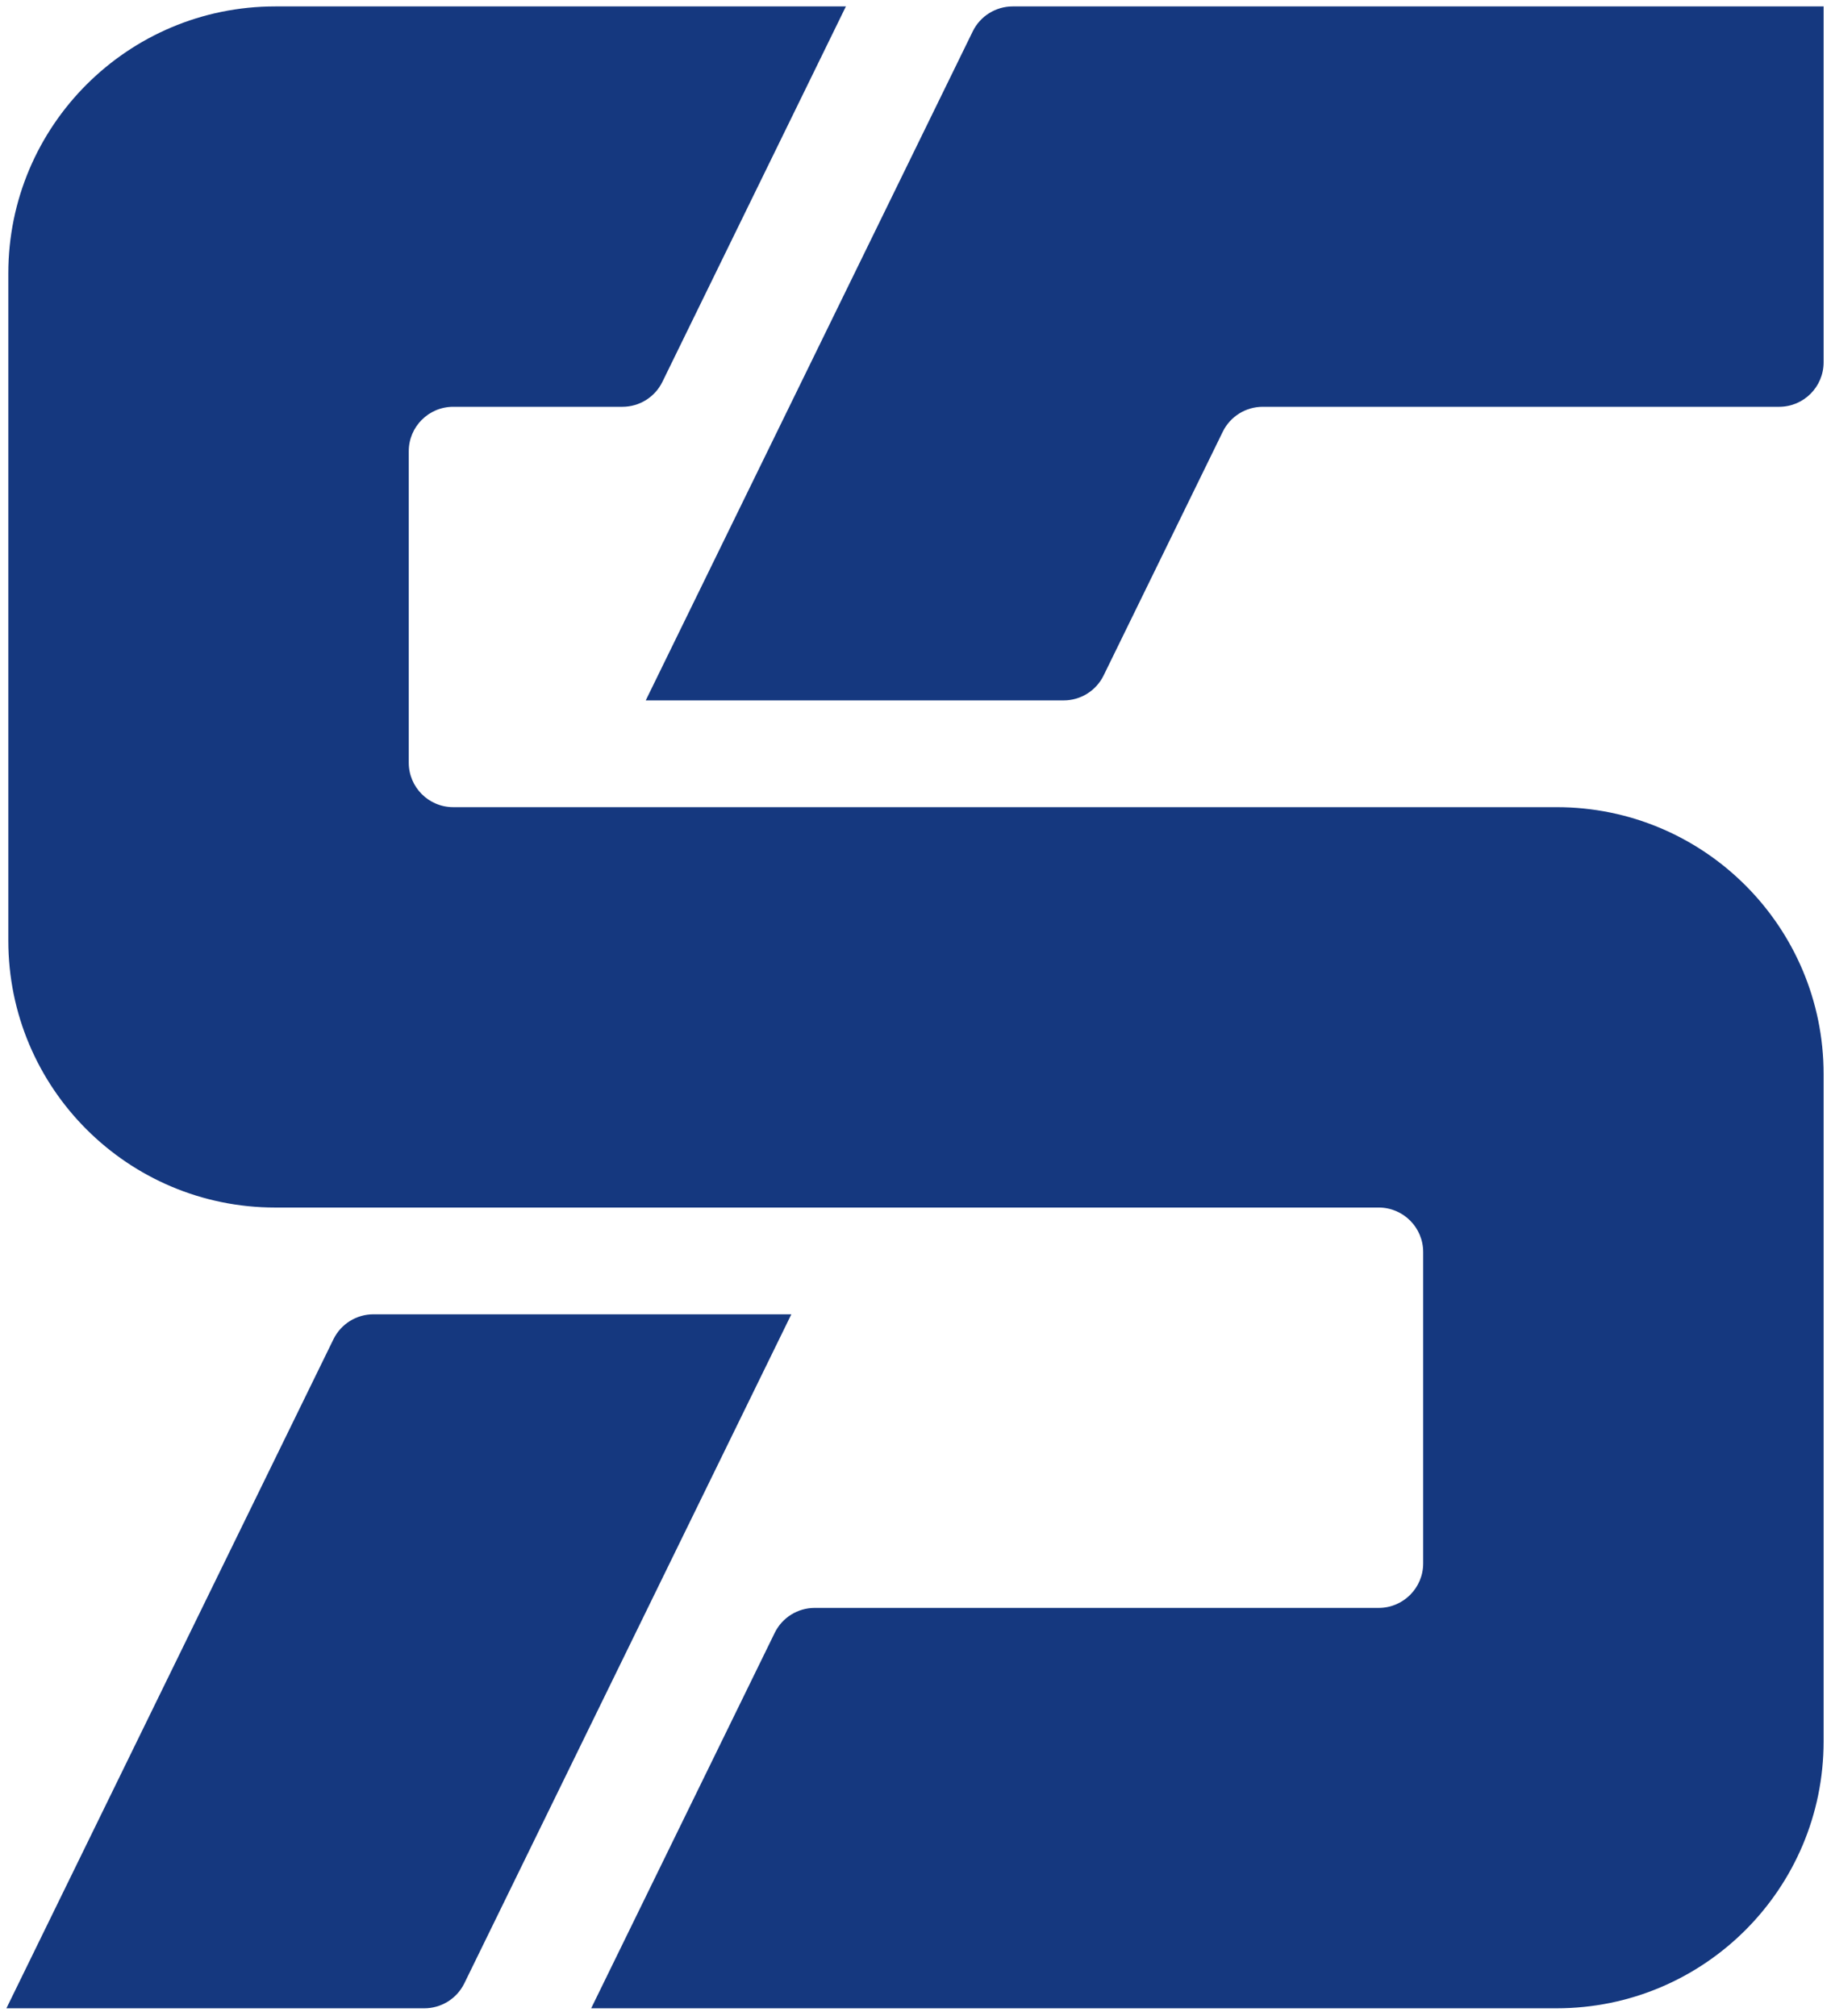<?xml version="1.0" encoding="UTF-8"?> <svg xmlns="http://www.w3.org/2000/svg" width="79" height="87" viewBox="0 0 79 87" fill="none"><path d="M59.484 69.385H35.149C34.416 69.385 33.747 69.803 33.425 70.462L25.507 86.662H67.163C73.524 86.662 78.681 81.505 78.681 75.144V46.349C78.681 39.988 73.524 34.831 67.163 34.831H19.555C18.495 34.831 17.636 33.971 17.636 32.911V19.474C17.636 18.413 18.495 17.554 19.555 17.554H26.855C27.588 17.554 28.258 17.136 28.58 16.477L36.497 0.277H11.877C5.515 0.277 0.359 5.434 0.359 11.795V40.59C0.359 46.951 5.515 52.108 11.877 52.108H59.484C60.544 52.108 61.404 52.967 61.404 54.028V67.465C61.404 68.525 60.544 69.385 59.484 69.385Z" fill="#15387F"></path><path d="M0.277 86.662L14.387 57.792C14.709 57.133 15.379 56.715 16.112 56.715H34.143L20.034 85.585C19.712 86.244 19.042 86.662 18.309 86.662H0.277Z" fill="#15387F"></path><path d="M78.681 0.277V15.634C78.681 16.695 77.822 17.554 76.761 17.554H54.481C53.748 17.554 53.079 17.972 52.757 18.631L47.617 29.147C47.295 29.806 46.626 30.224 45.892 30.224H27.861L41.97 1.354C42.292 0.695 42.962 0.277 43.695 0.277H78.681Z" fill="#15387F"></path></svg> 